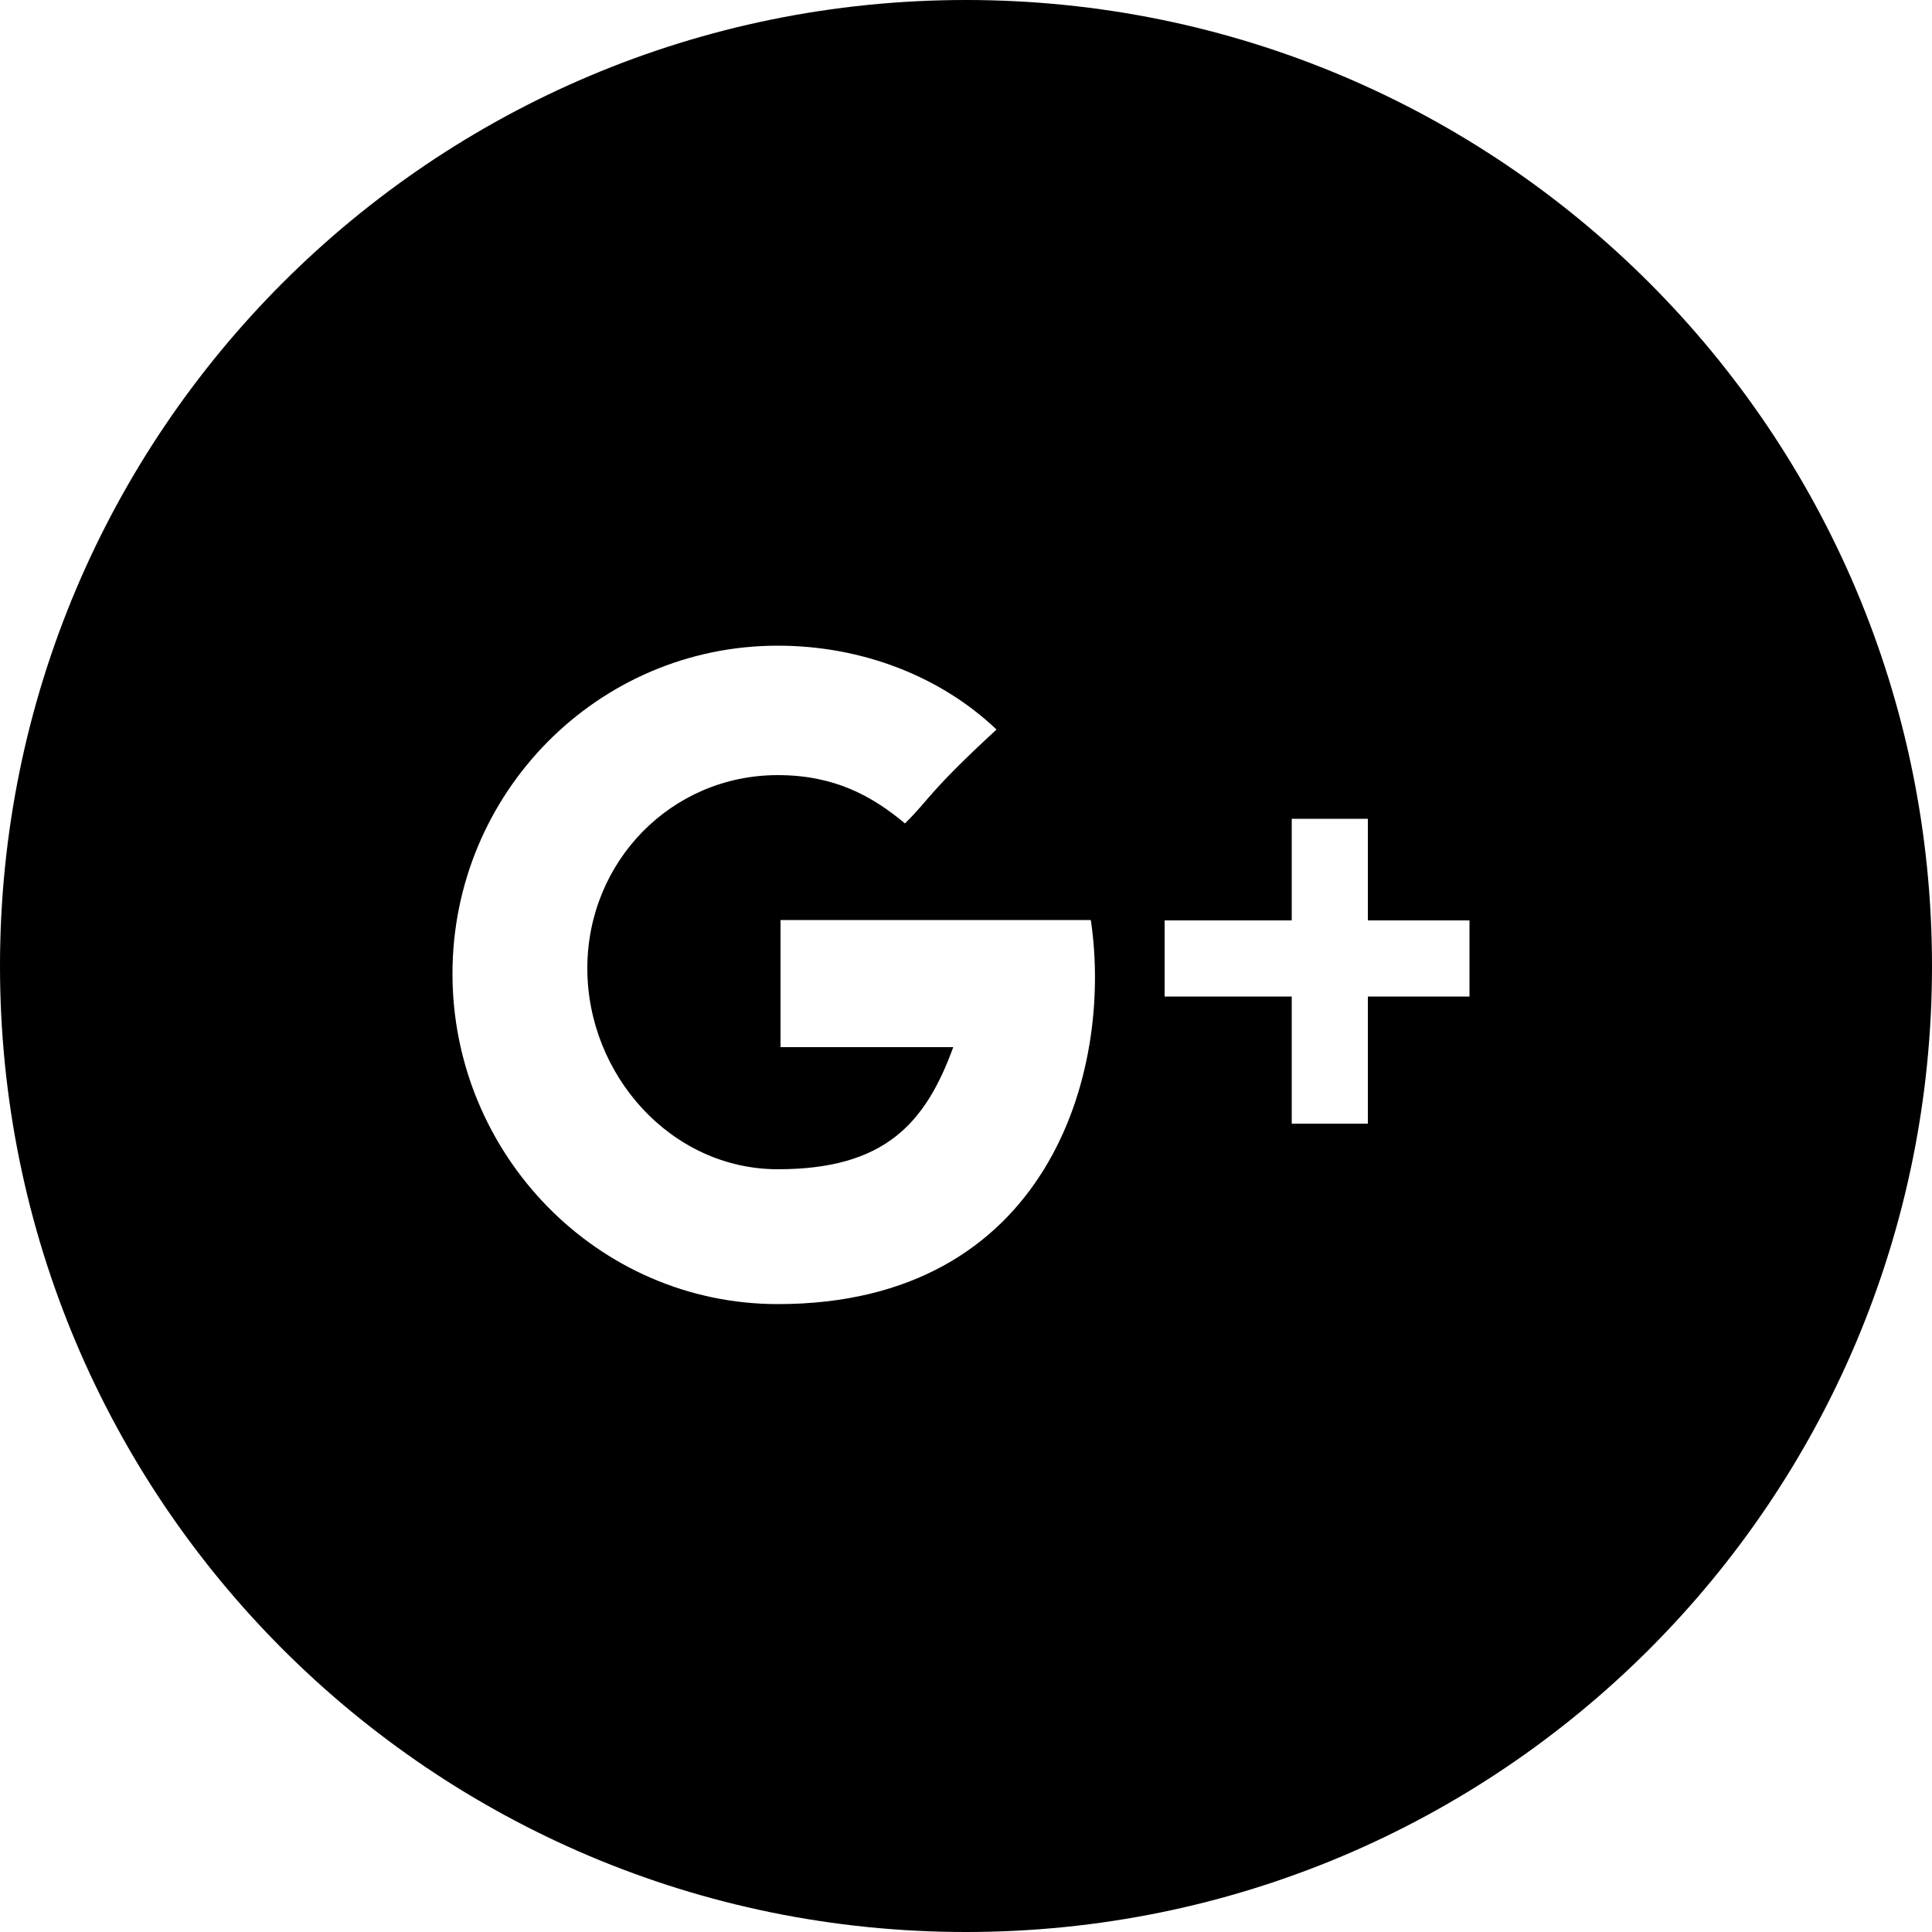 <?xml version="1.0" encoding="utf-8"?>
<!-- Generator: Adobe Illustrator 23.0.0, SVG Export Plug-In . SVG Version: 6.00 Build 0)  -->
<svg xmlns="http://www.w3.org/2000/svg" xmlns:xlink="http://www.w3.org/1999/xlink" version="1.1" id="Layer_1" x="0px" y="0px" viewBox="0 0 50 50" style="enable-background:new 0 0 50 50;" xml:space="preserve" width="50" height="50">
<g id="Google_x2B__3_">
	<path d="M25,0C11.18,0,0,11.18,0,25s11.18,25,25,25s25-11.18,25-25S38.82,0,25,0z M20.13,33.75c-4.67,0-8.42-3.88-8.42-8.55   s3.75-8.49,8.42-8.49c2.17,0,4.21,0.79,5.66,2.17c-1.78,1.64-1.71,1.78-2.37,2.43c-0.86-0.72-1.84-1.25-3.29-1.25   c-2.76,0-4.93,2.24-4.93,5s2.17,5.2,4.93,5.2s3.82-1.18,4.54-3.16c-1.32,0-4.47,0-4.47,0v-3.29h8.03   C28.82,27.76,27.11,33.75,20.13,33.75z M38.03,25.79H35.4v3.29h-1.97v-3.29h-3.29v-1.97h3.29v-2.63h1.97v2.63h2.63V25.79z"/>
</g>
</svg>
